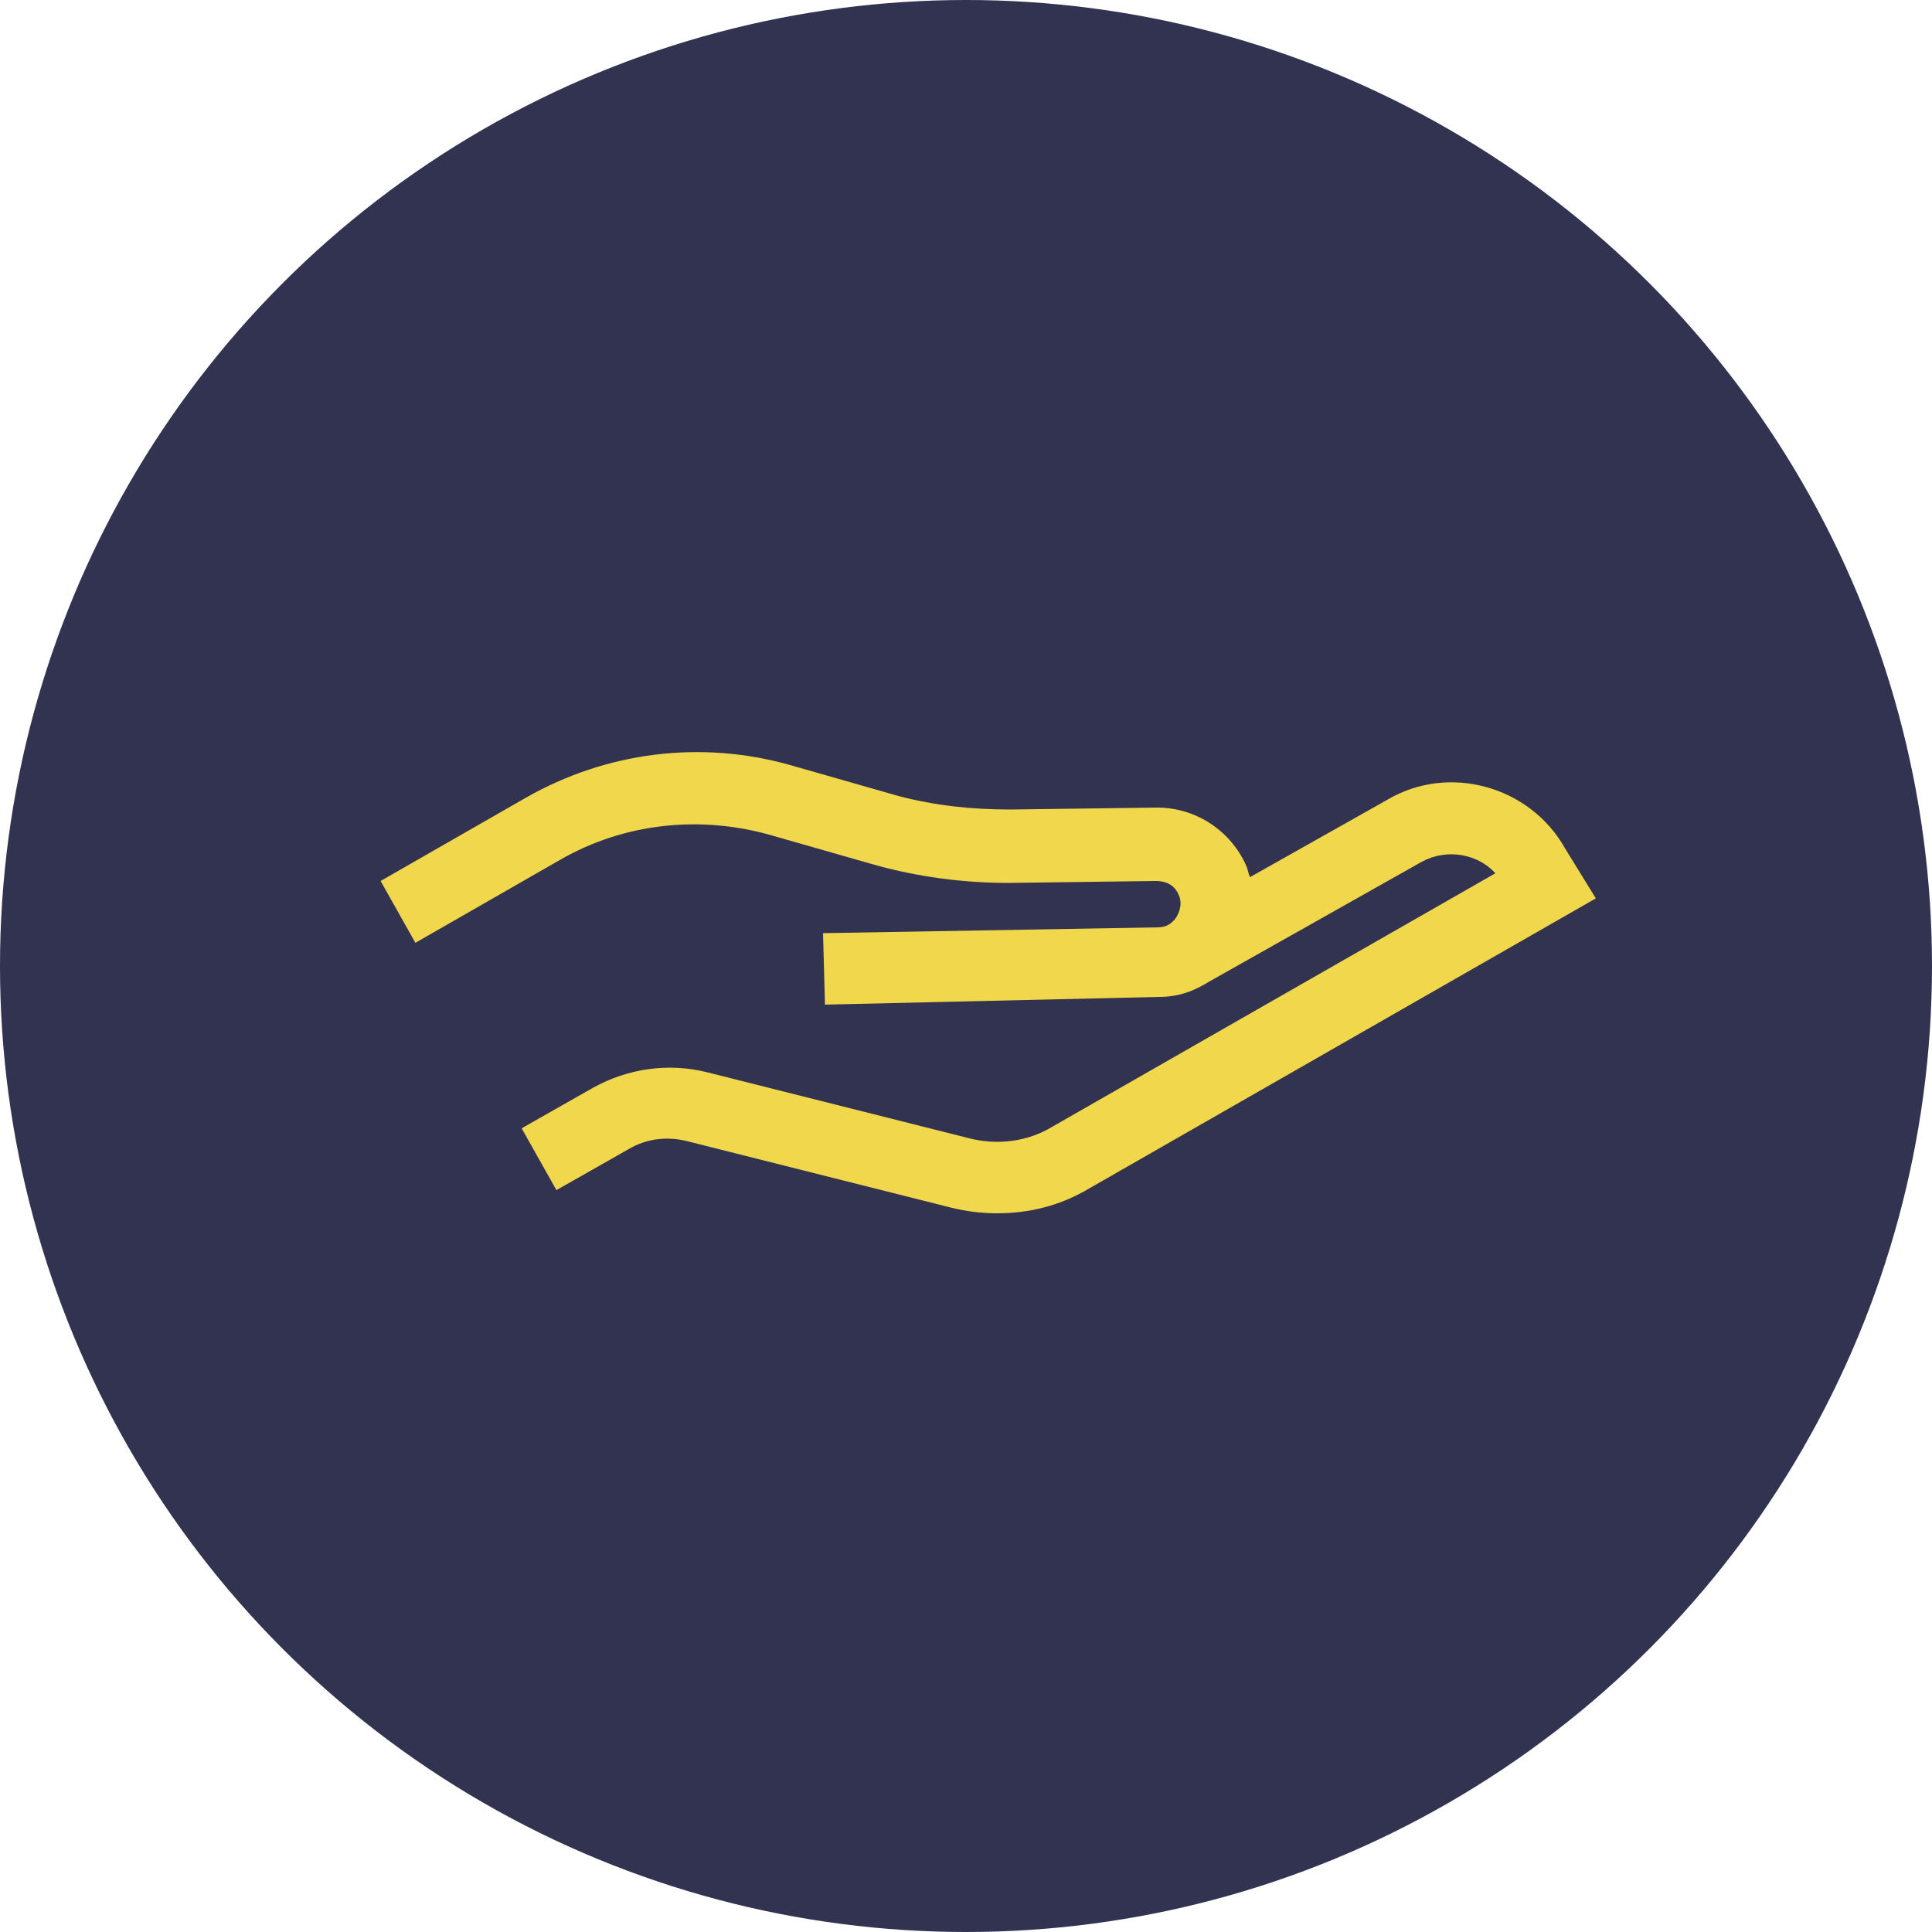 <?xml version="1.0" encoding="utf-8"?>
<svg xmlns="http://www.w3.org/2000/svg" xmlns:xlink="http://www.w3.org/1999/xlink" viewBox="0 0 100 100" ><path fill="transparent" d="M88.7,100H11.3C5,100,0,95,0,88.7V11.3C0,5,5,0,11.3,0h77.5C95,0,100,5,100,11.3v77.5C100,95,95,100,88.7,100z"/><circle fill="#313351" cx="50" cy="50" r="50"/><path fill="#f0d74b" d="M81,43.9c-1.8-3.2-6-4.4-9.2-2.5l-7.1,4c-0.1-0.2-0.1-0.4-0.2-0.6c-0.8-1.8-2.6-3-4.6-3l-7.6,0.1c-2,0-3.9-0.2-5.8-0.7l-5.6-1.6c-4.6-1.3-9.5-0.7-13.7,1.7l-7.5,4.3l1.8,3.2l7.5-4.3c3.3-1.9,7.2-2.3,10.8-1.3l5.6,1.6c2.2,0.6,4.5,0.9,6.8,0.9l7.6-0.1c0.2,0,0.9,0,1.2,0.7c0.2,0.4,0.1,0.9-0.2,1.3c-0.2,0.2-0.4,0.4-0.9,0.4l-17.3,0.3l0.1,3.7L60,51.6c1,0,1.8-0.3,2.6-0.8l0,0l11-6.2c1.3-0.7,2.9-0.4,3.8,0.6L54.5,58.3c-1.3,0.8-2.9,1-4.4,0.6l-13.5-3.4c-2-0.5-4.1-0.2-5.9,0.8l-3.7,2.1l1.8,3.2l3.7-2.1c1-0.6,2.1-0.7,3.2-0.4l13.5,3.4c0.8,0.2,1.6,0.3,2.4,0.3c1.7,0,3.3-0.4,4.8-1.3l26.2-15L81,43.9z"/></svg>